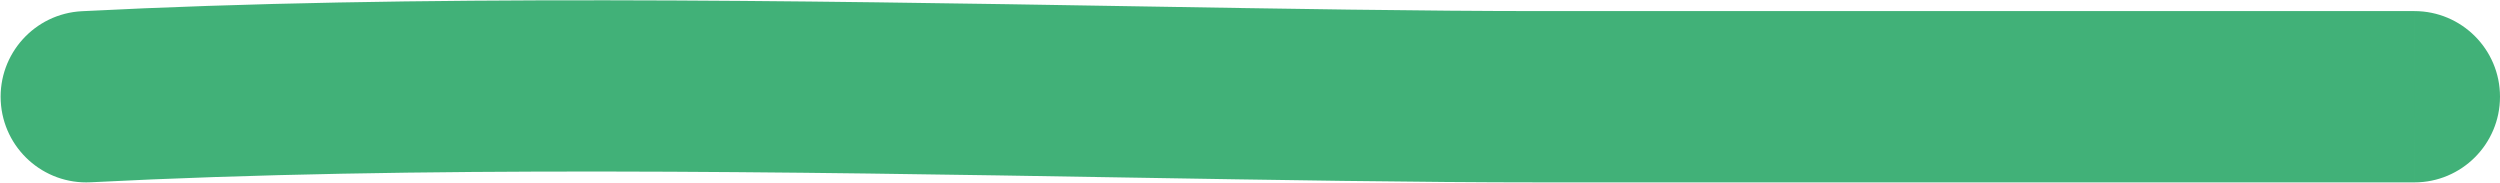 <?xml version="1.0" encoding="UTF-8"?> <svg xmlns="http://www.w3.org/2000/svg" width="3999" height="292" viewBox="0 0 3999 292" fill="none"> <path fill-rule="evenodd" clip-rule="evenodd" d="M1.181 161.79C-2.708 86.227 55.395 21.819 130.959 17.93C658.677 -9.229 1279.93 1.133 1816.24 10.079C2054.53 14.053 2276.05 17.748 2465.14 17.748L3861.99 17.748C3862 17.748 3862 17.748 3862 154.748C3862 291.748 3862 291.748 3861.99 291.748L2465.14 291.748C2267.14 291.748 2039.99 287.945 1798.25 283.896C1266.16 274.986 663.364 264.892 145.041 291.568C69.478 295.456 5.07 237.353 1.181 161.79ZM3999 154.748C3999 230.411 3937.66 291.748 3862 291.748L3862 154.748L3862 17.748C3937.66 17.748 3999 79.085 3999 154.748Z" fill="#41B178"></path> </svg> 